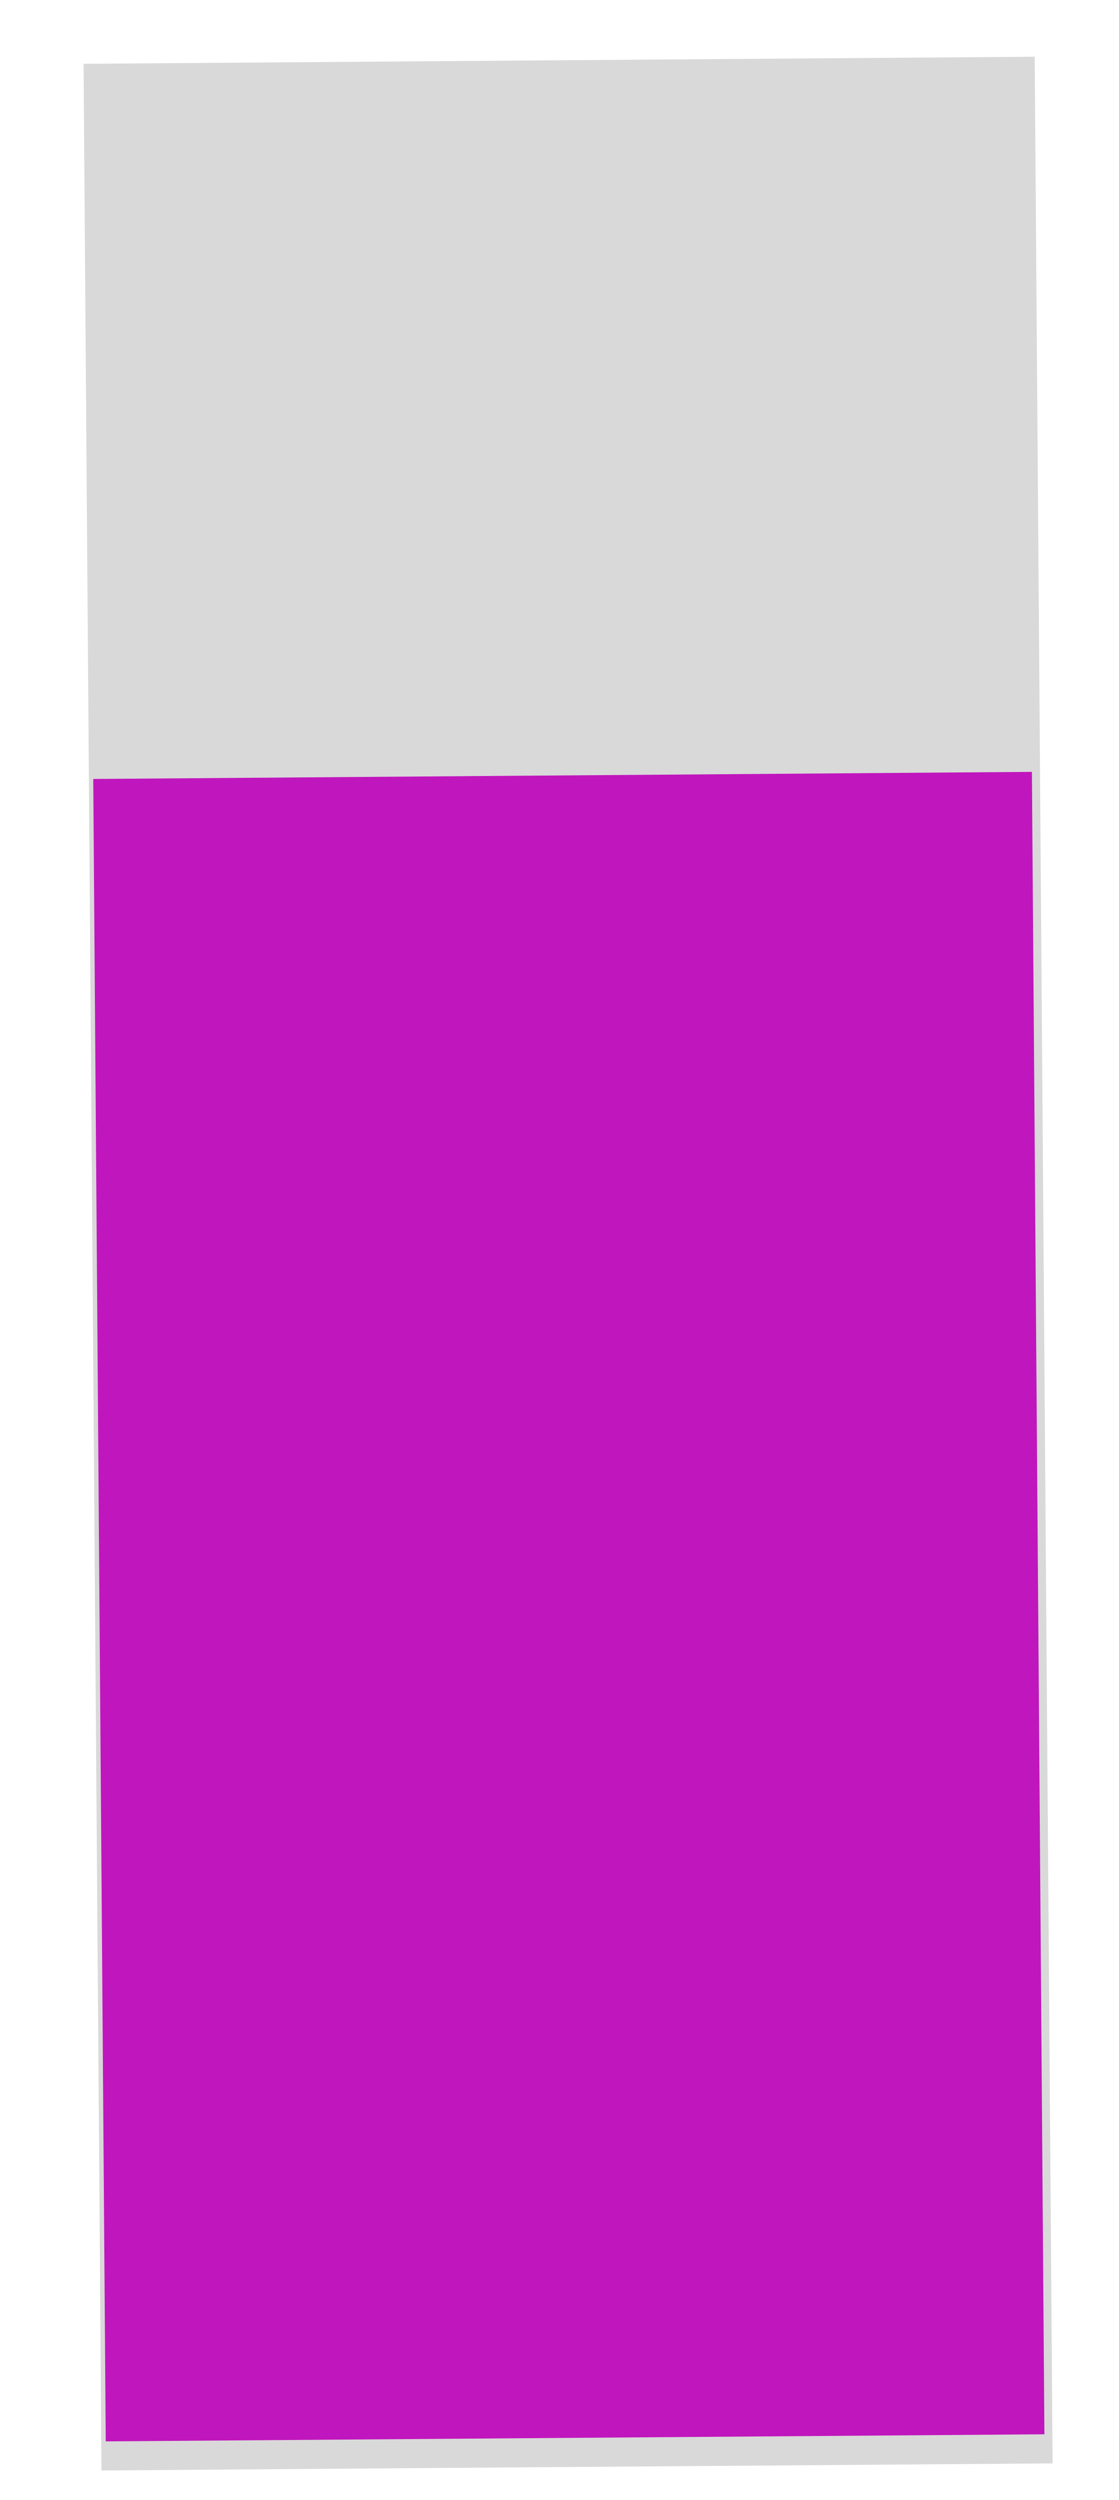 <svg version="1.2" xmlns="http://www.w3.org/2000/svg" viewBox="0 0 60 134" width="60" height="134">
	<style>
		.s0 { fill: #d9d9d9 } 
		.s1 { fill: #c016bd } 
	</style>
	<g id="Folder 1">
		<path fill-rule="evenodd" class="s0" d="m4.48 3.42l51-0.38 0.96 128.99-51 0.38z"/>
		<path fill-rule="evenodd" class="s1" d="m5 41.75l50.33-0.38 0.67 89.1-50.33 0.38z"/>
	</g>
</svg>